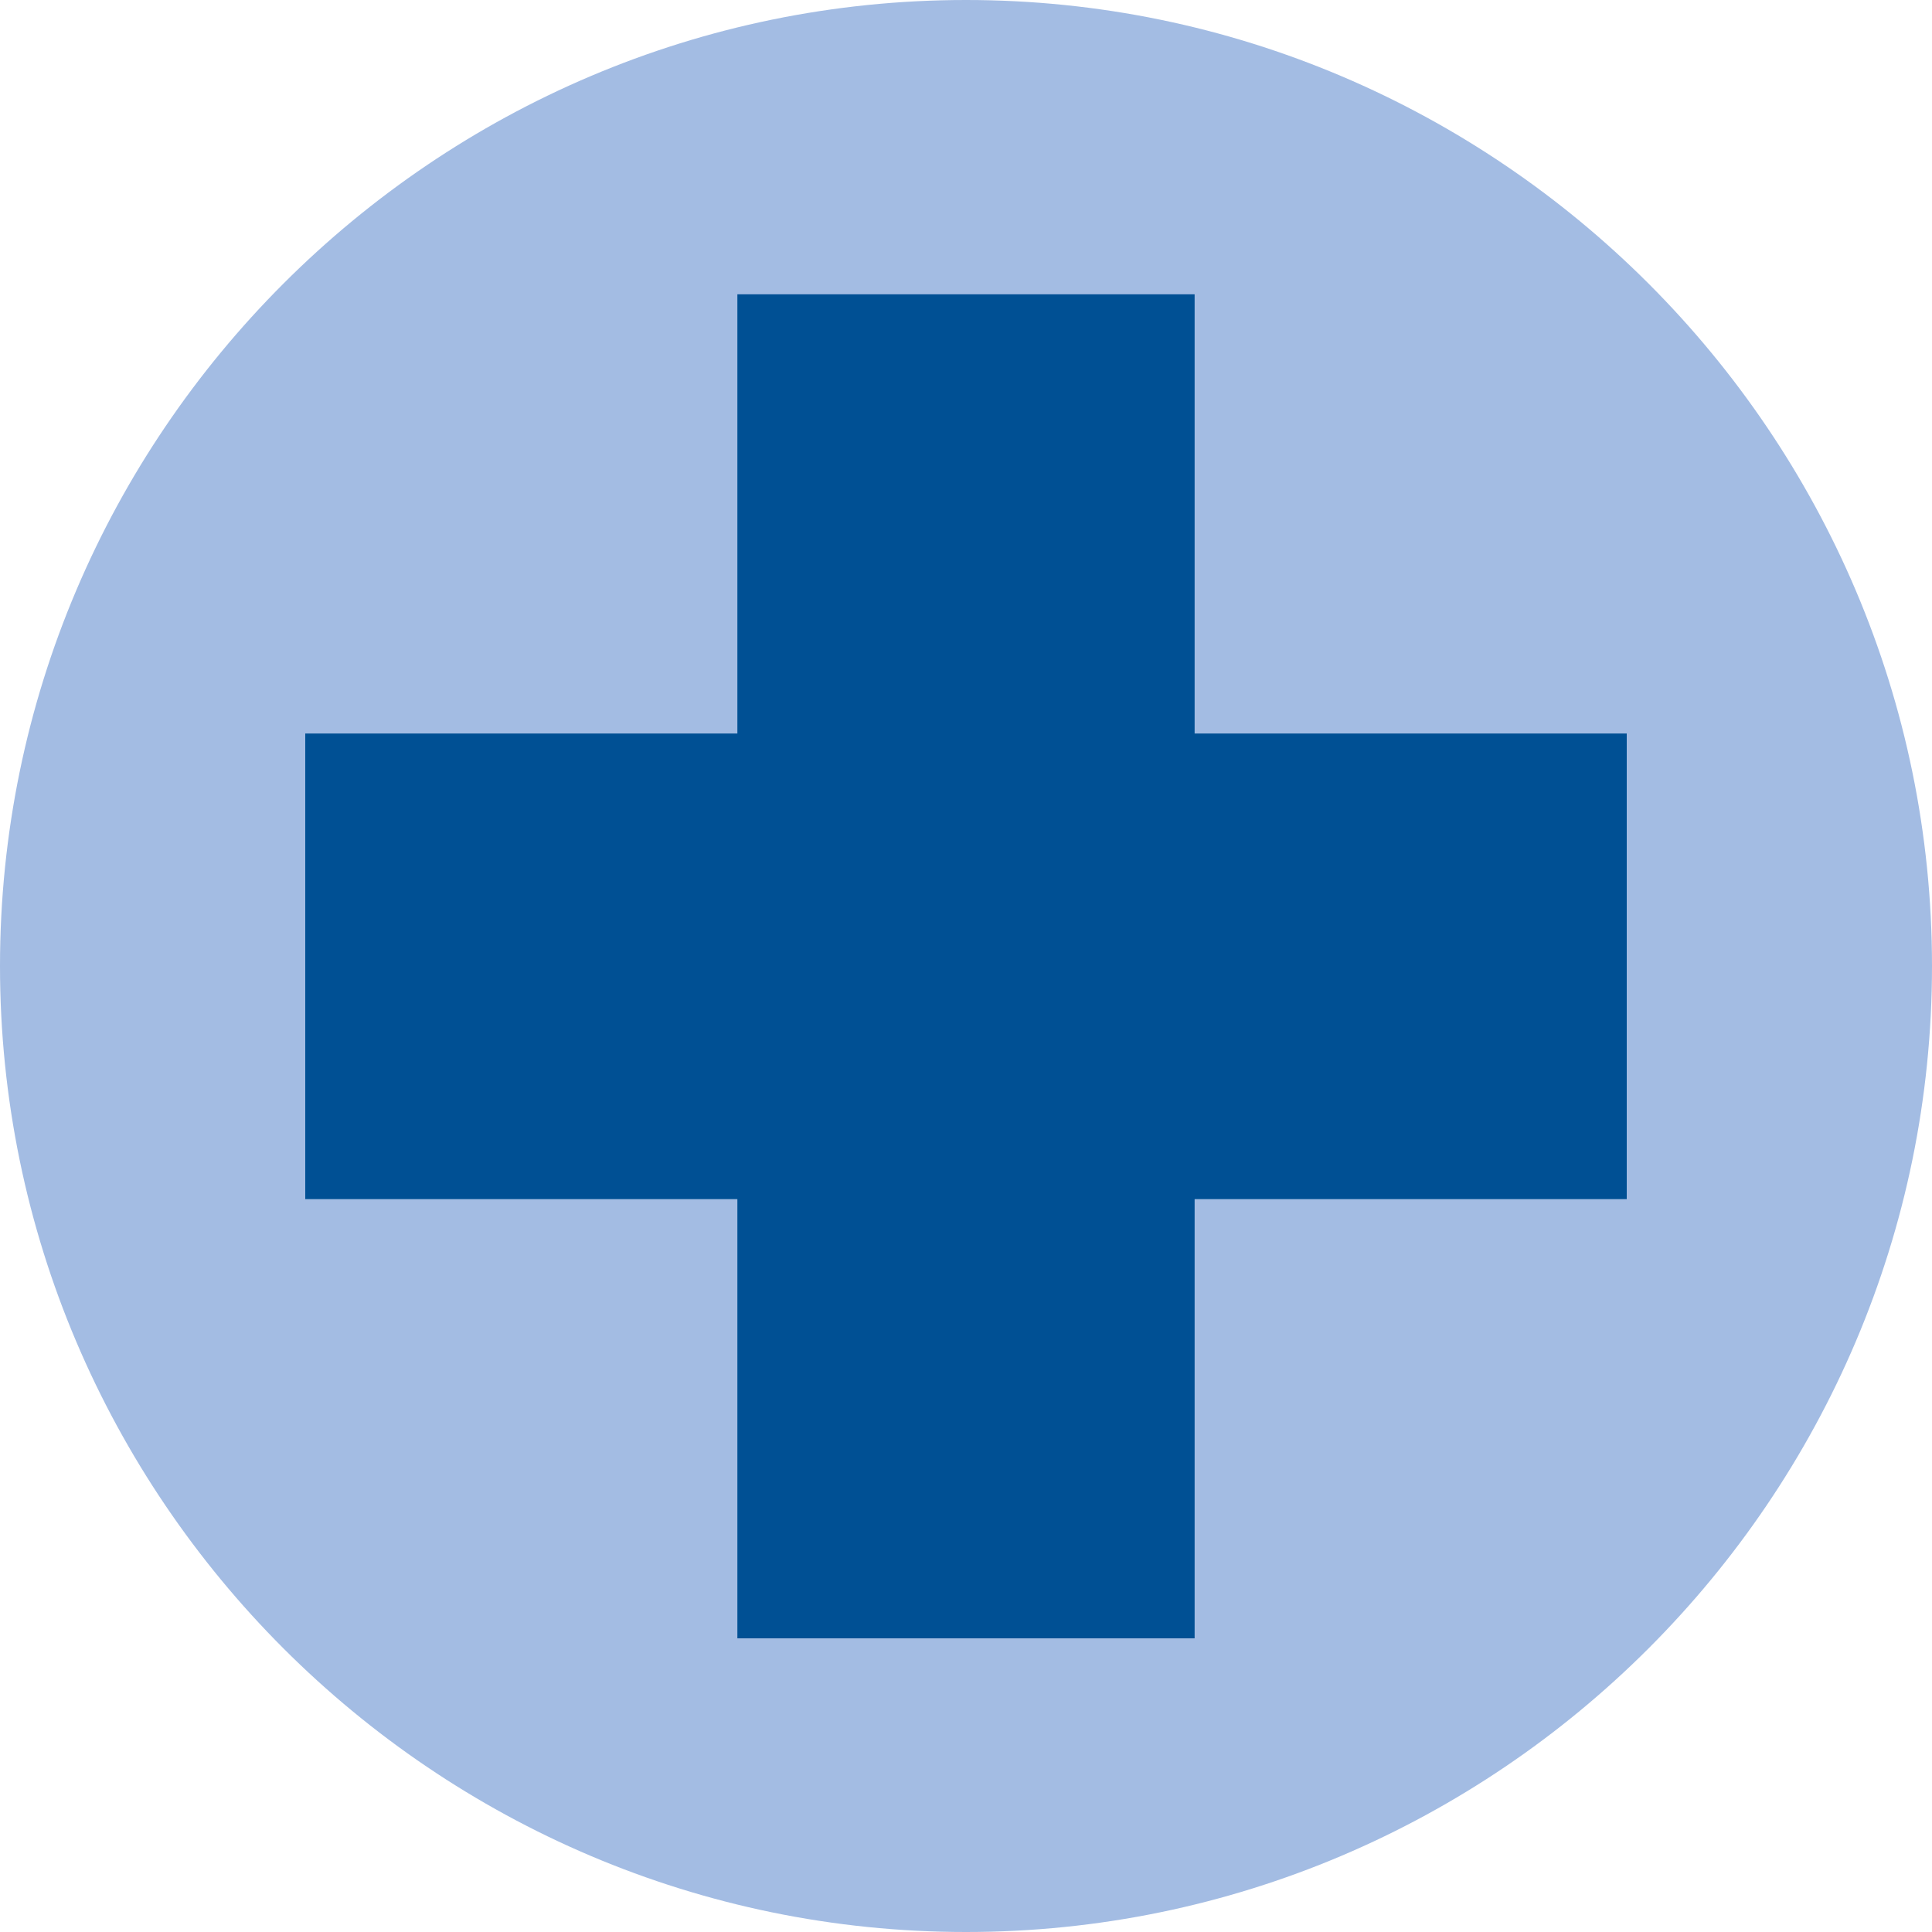 <?xml version="1.0" encoding="UTF-8"?><svg id="Ebene_1" xmlns="http://www.w3.org/2000/svg" viewBox="0 0 30 30"><defs><style>.cls-1{fill:#005094;}.cls-2{fill:#a3bce3;fill-rule:evenodd;}</style></defs><path class="cls-2" d="m15,0c8.26,0,15,6.74,15,15s-6.74,15-15,15S0,23.26,0,15,6.74,0,15,0"/><g><rect class="cls-1" x="11.45" y="4.57" width="7.1" height="20.87"/><rect class="cls-1" x="11.39" y="4.75" width="7.23" height="20.52" transform="translate(30.01 0) rotate(90)"/></g></svg>
